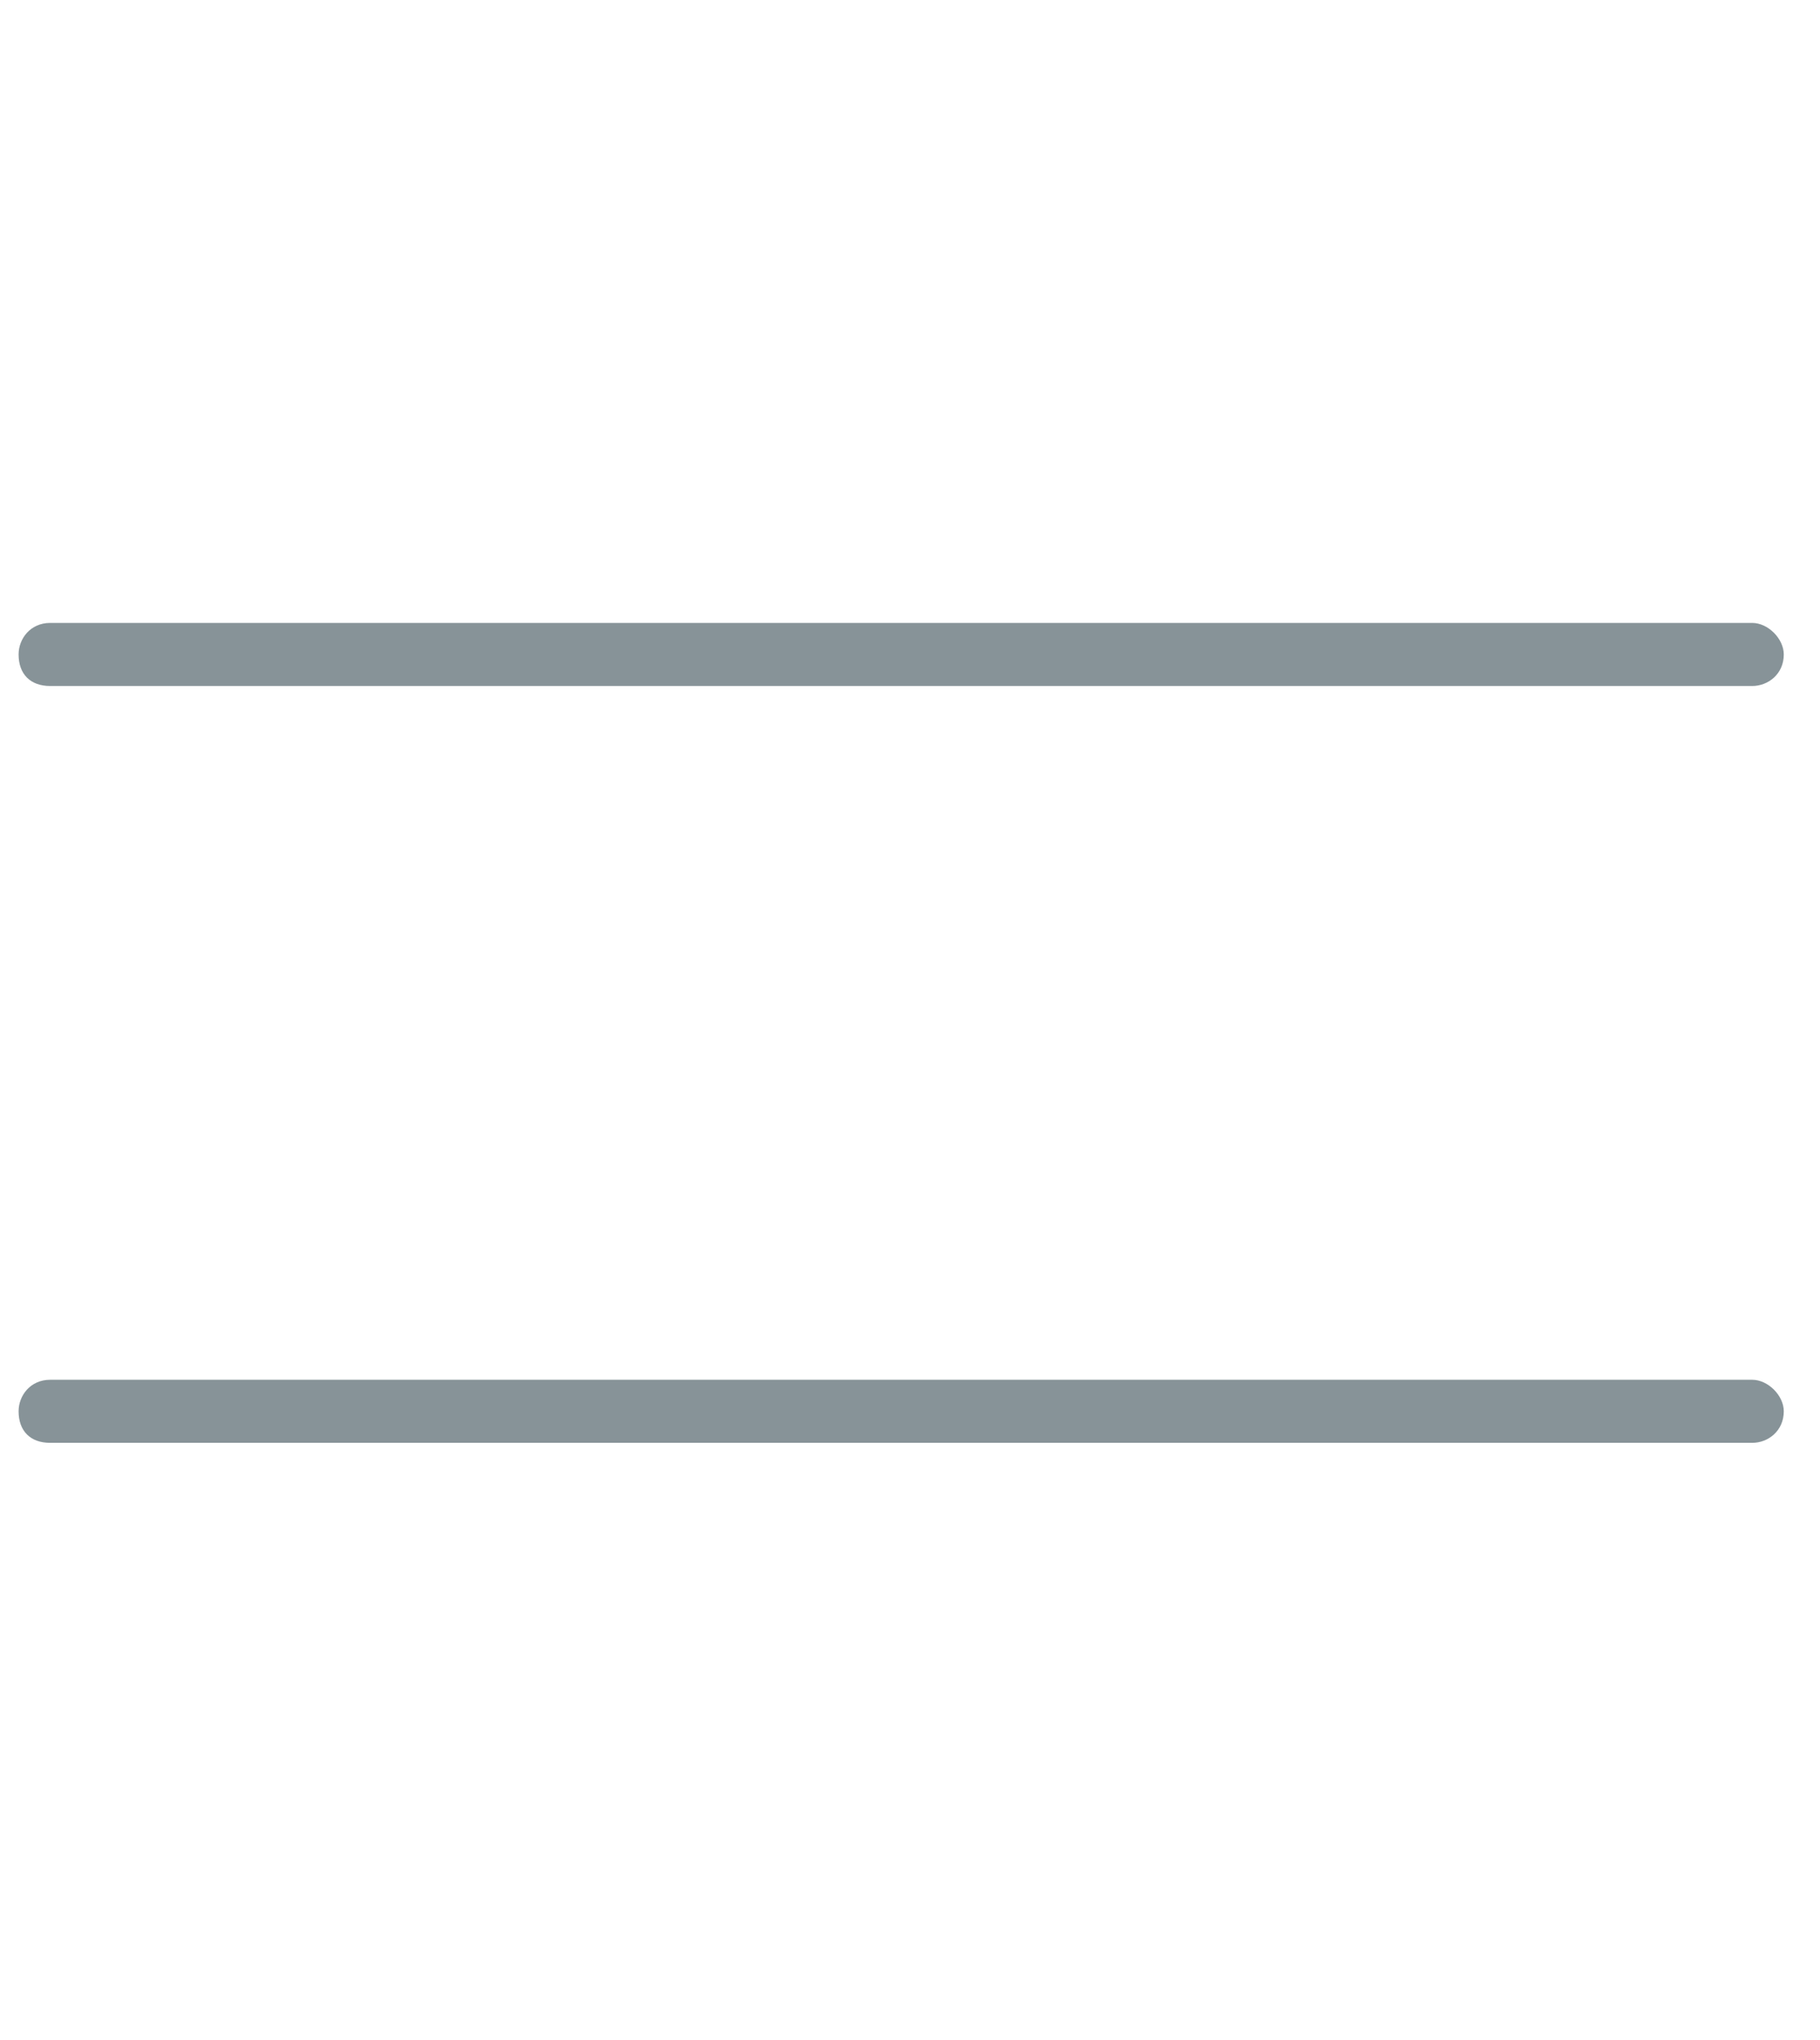 <svg width="83" height="93" viewBox="0 0 83 93" fill="none" xmlns="http://www.w3.org/2000/svg">
<path d="M2.285 31.271C1.387 31.271 0.848 30.732 0.848 29.834C0.848 29.115 1.387 28.396 2.285 28.396H79.91C80.629 28.396 81.348 29.115 81.348 29.834C81.348 30.732 80.629 31.271 79.91 31.271H2.285ZM79.91 62.897C80.629 62.897 81.348 63.615 81.348 64.334C81.348 65.232 80.629 65.772 79.91 65.772H2.285C1.387 65.772 0.848 65.232 0.848 64.334C0.848 63.615 1.387 62.897 2.285 62.897H79.91Z" fill="#102932" fill-opacity="0.5"/>
</svg>
